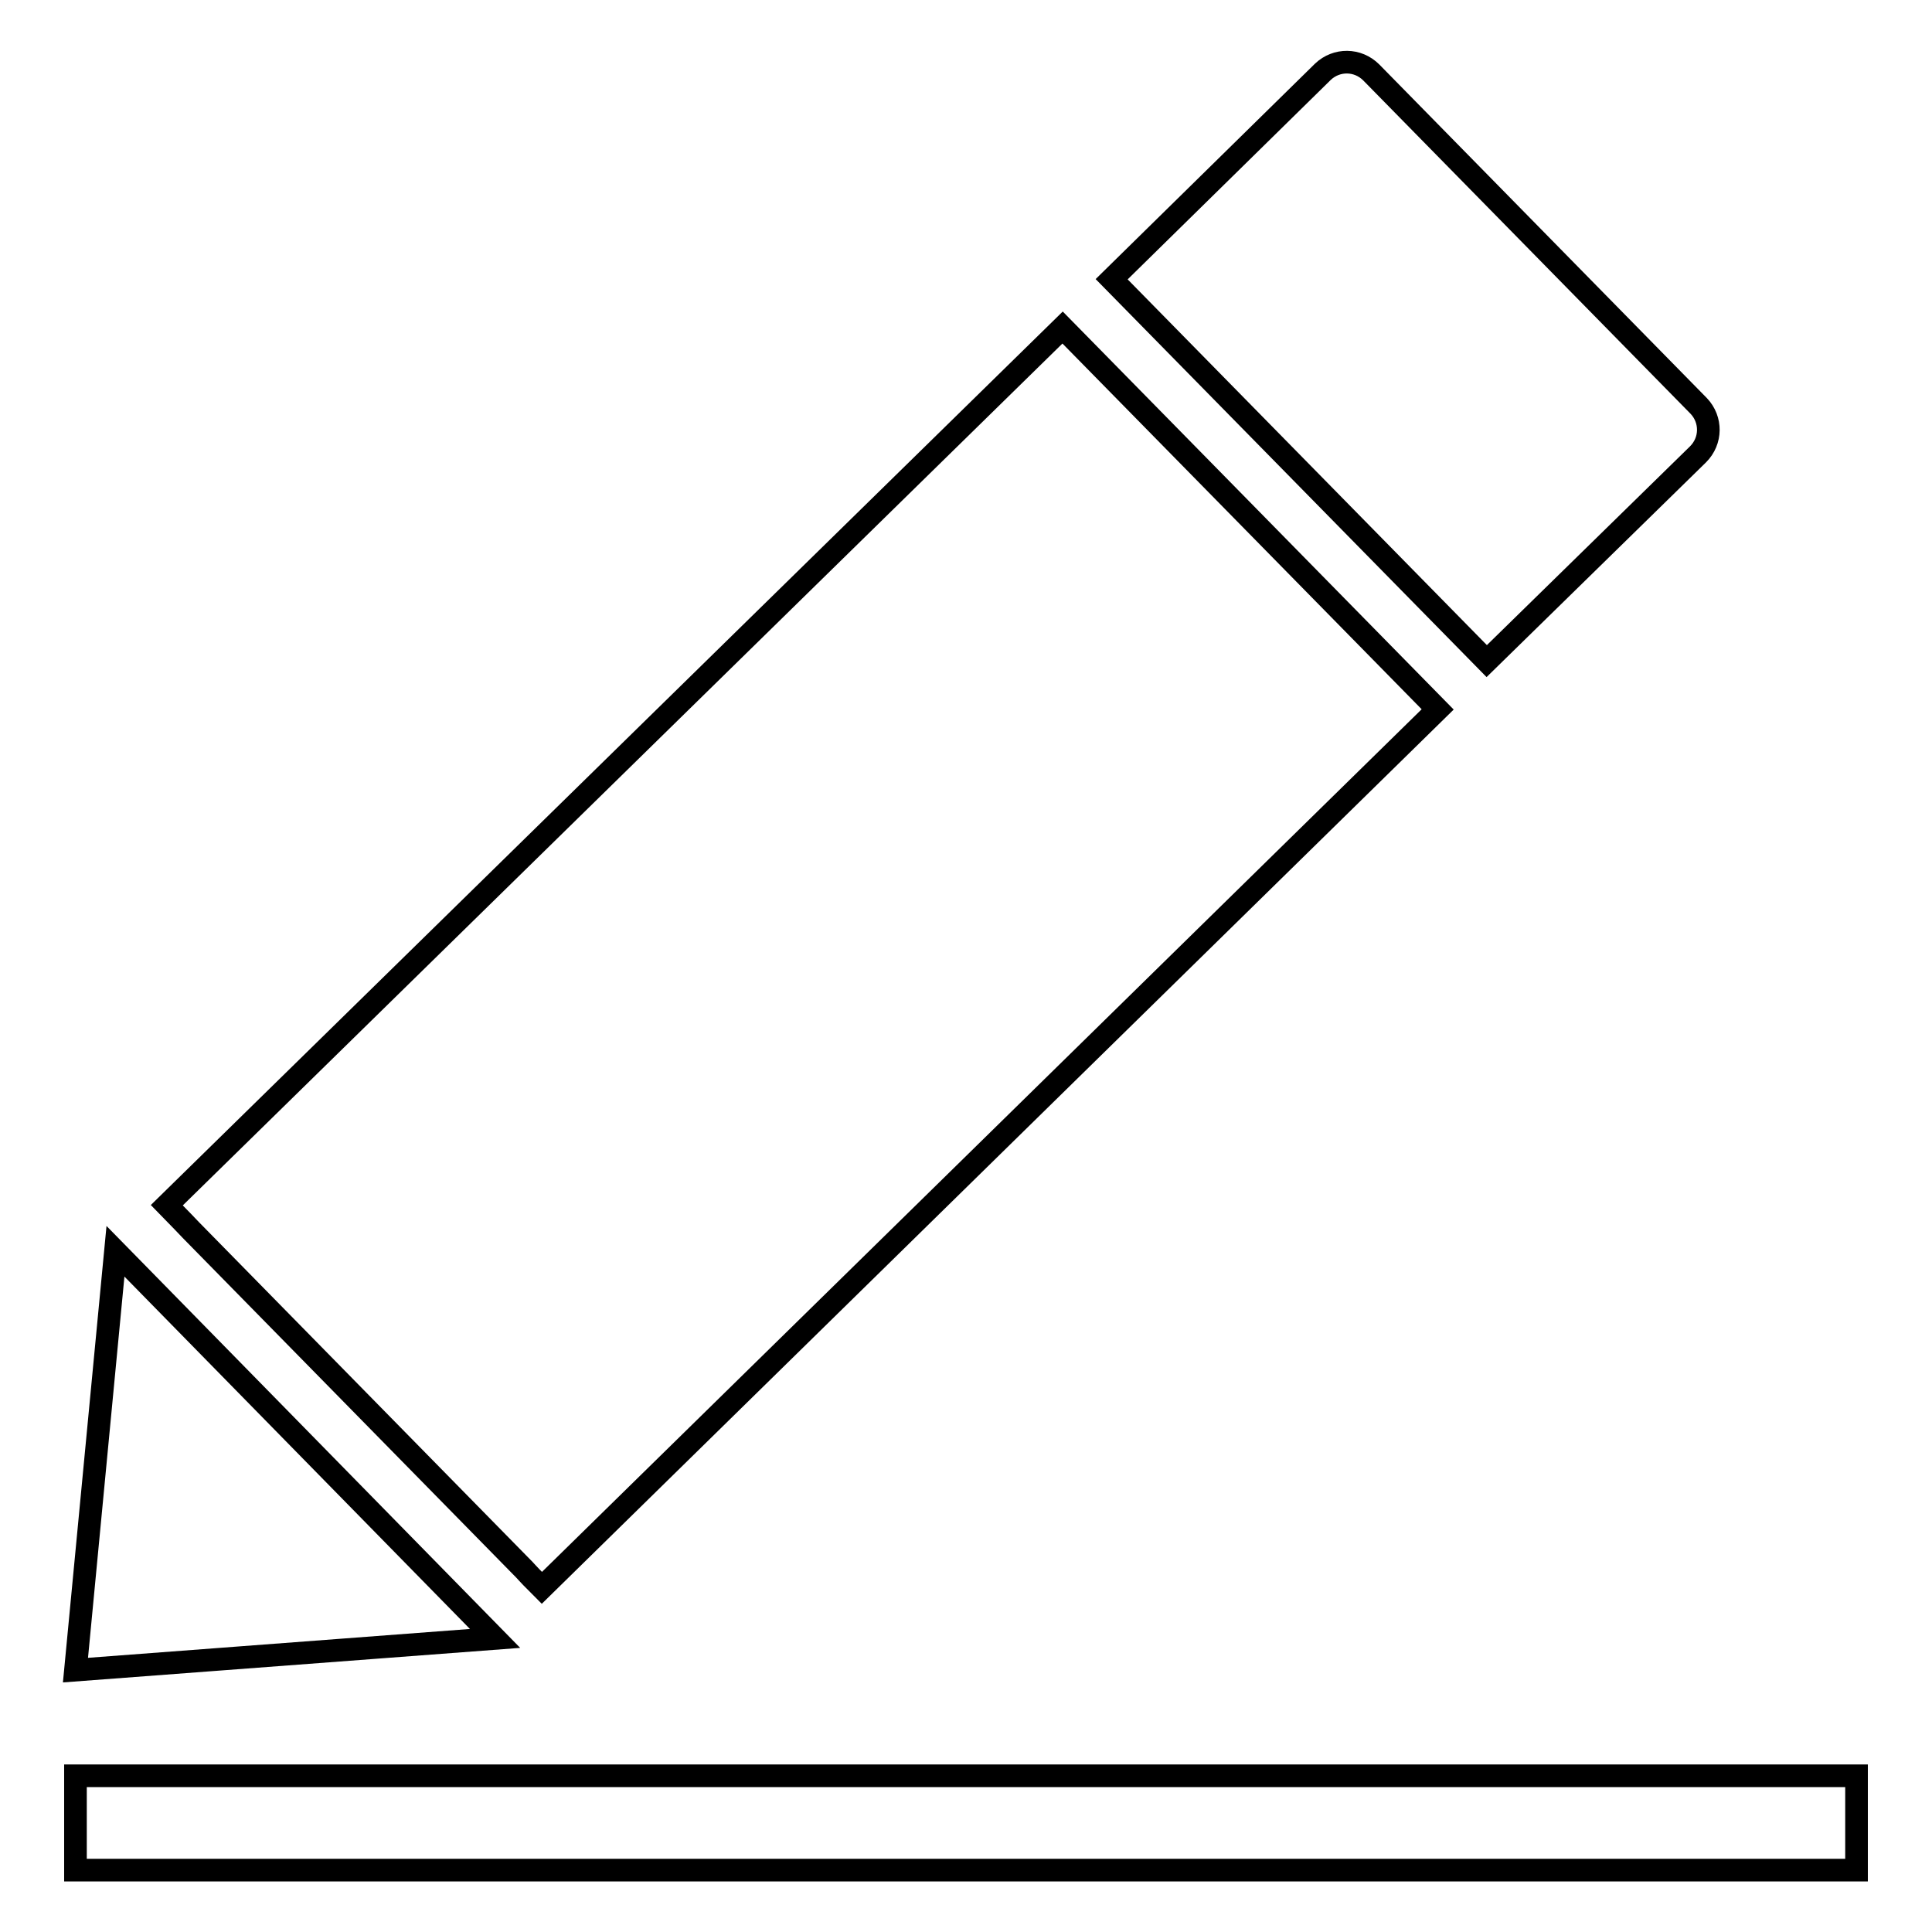 <?xml version="1.0" encoding="utf-8"?>
<!-- Svg Vector Icons : http://www.onlinewebfonts.com/icon -->
<!DOCTYPE svg PUBLIC "-//W3C//DTD SVG 1.1//EN" "http://www.w3.org/Graphics/SVG/1.1/DTD/svg11.dtd">
<svg version="1.1" xmlns="http://www.w3.org/2000/svg" xmlns:xlink="http://www.w3.org/1999/xlink" x="0px" y="0px" viewBox="0 0 256 256" enable-background="new 0 0 256 256" xml:space="preserve">
<g><g><path stroke-width="3" fill-opacity="0" stroke="#000000"  d="M225,60.2c1.8-1.8,1.8-4.6,0.1-6.4L181.7,9.6c-1.8-1.8-4.6-1.8-6.4-0.1L147.3,37L197,87.6L225,60.2z"/><path stroke-width="3" fill-opacity="0" stroke="#000000"  d="M68.6,207.1c1.8,1.8,0.5,0.6,3.2,3.3L190.5,94l-49.7-50.6L22.1,159.7c3.2,3.3,1.4,1.4,3.2,3.3L68.6,207.1z"/><path stroke-width="3" fill-opacity="0" stroke="#000000"  d="M15.3,165.8L10,221.3l55.6-4.2L15.3,165.8z"/><path stroke-width="3" fill-opacity="0" stroke="#000000"  d="M10,235.3h236v12.5H10V235.3z"/></g></g>
</svg>